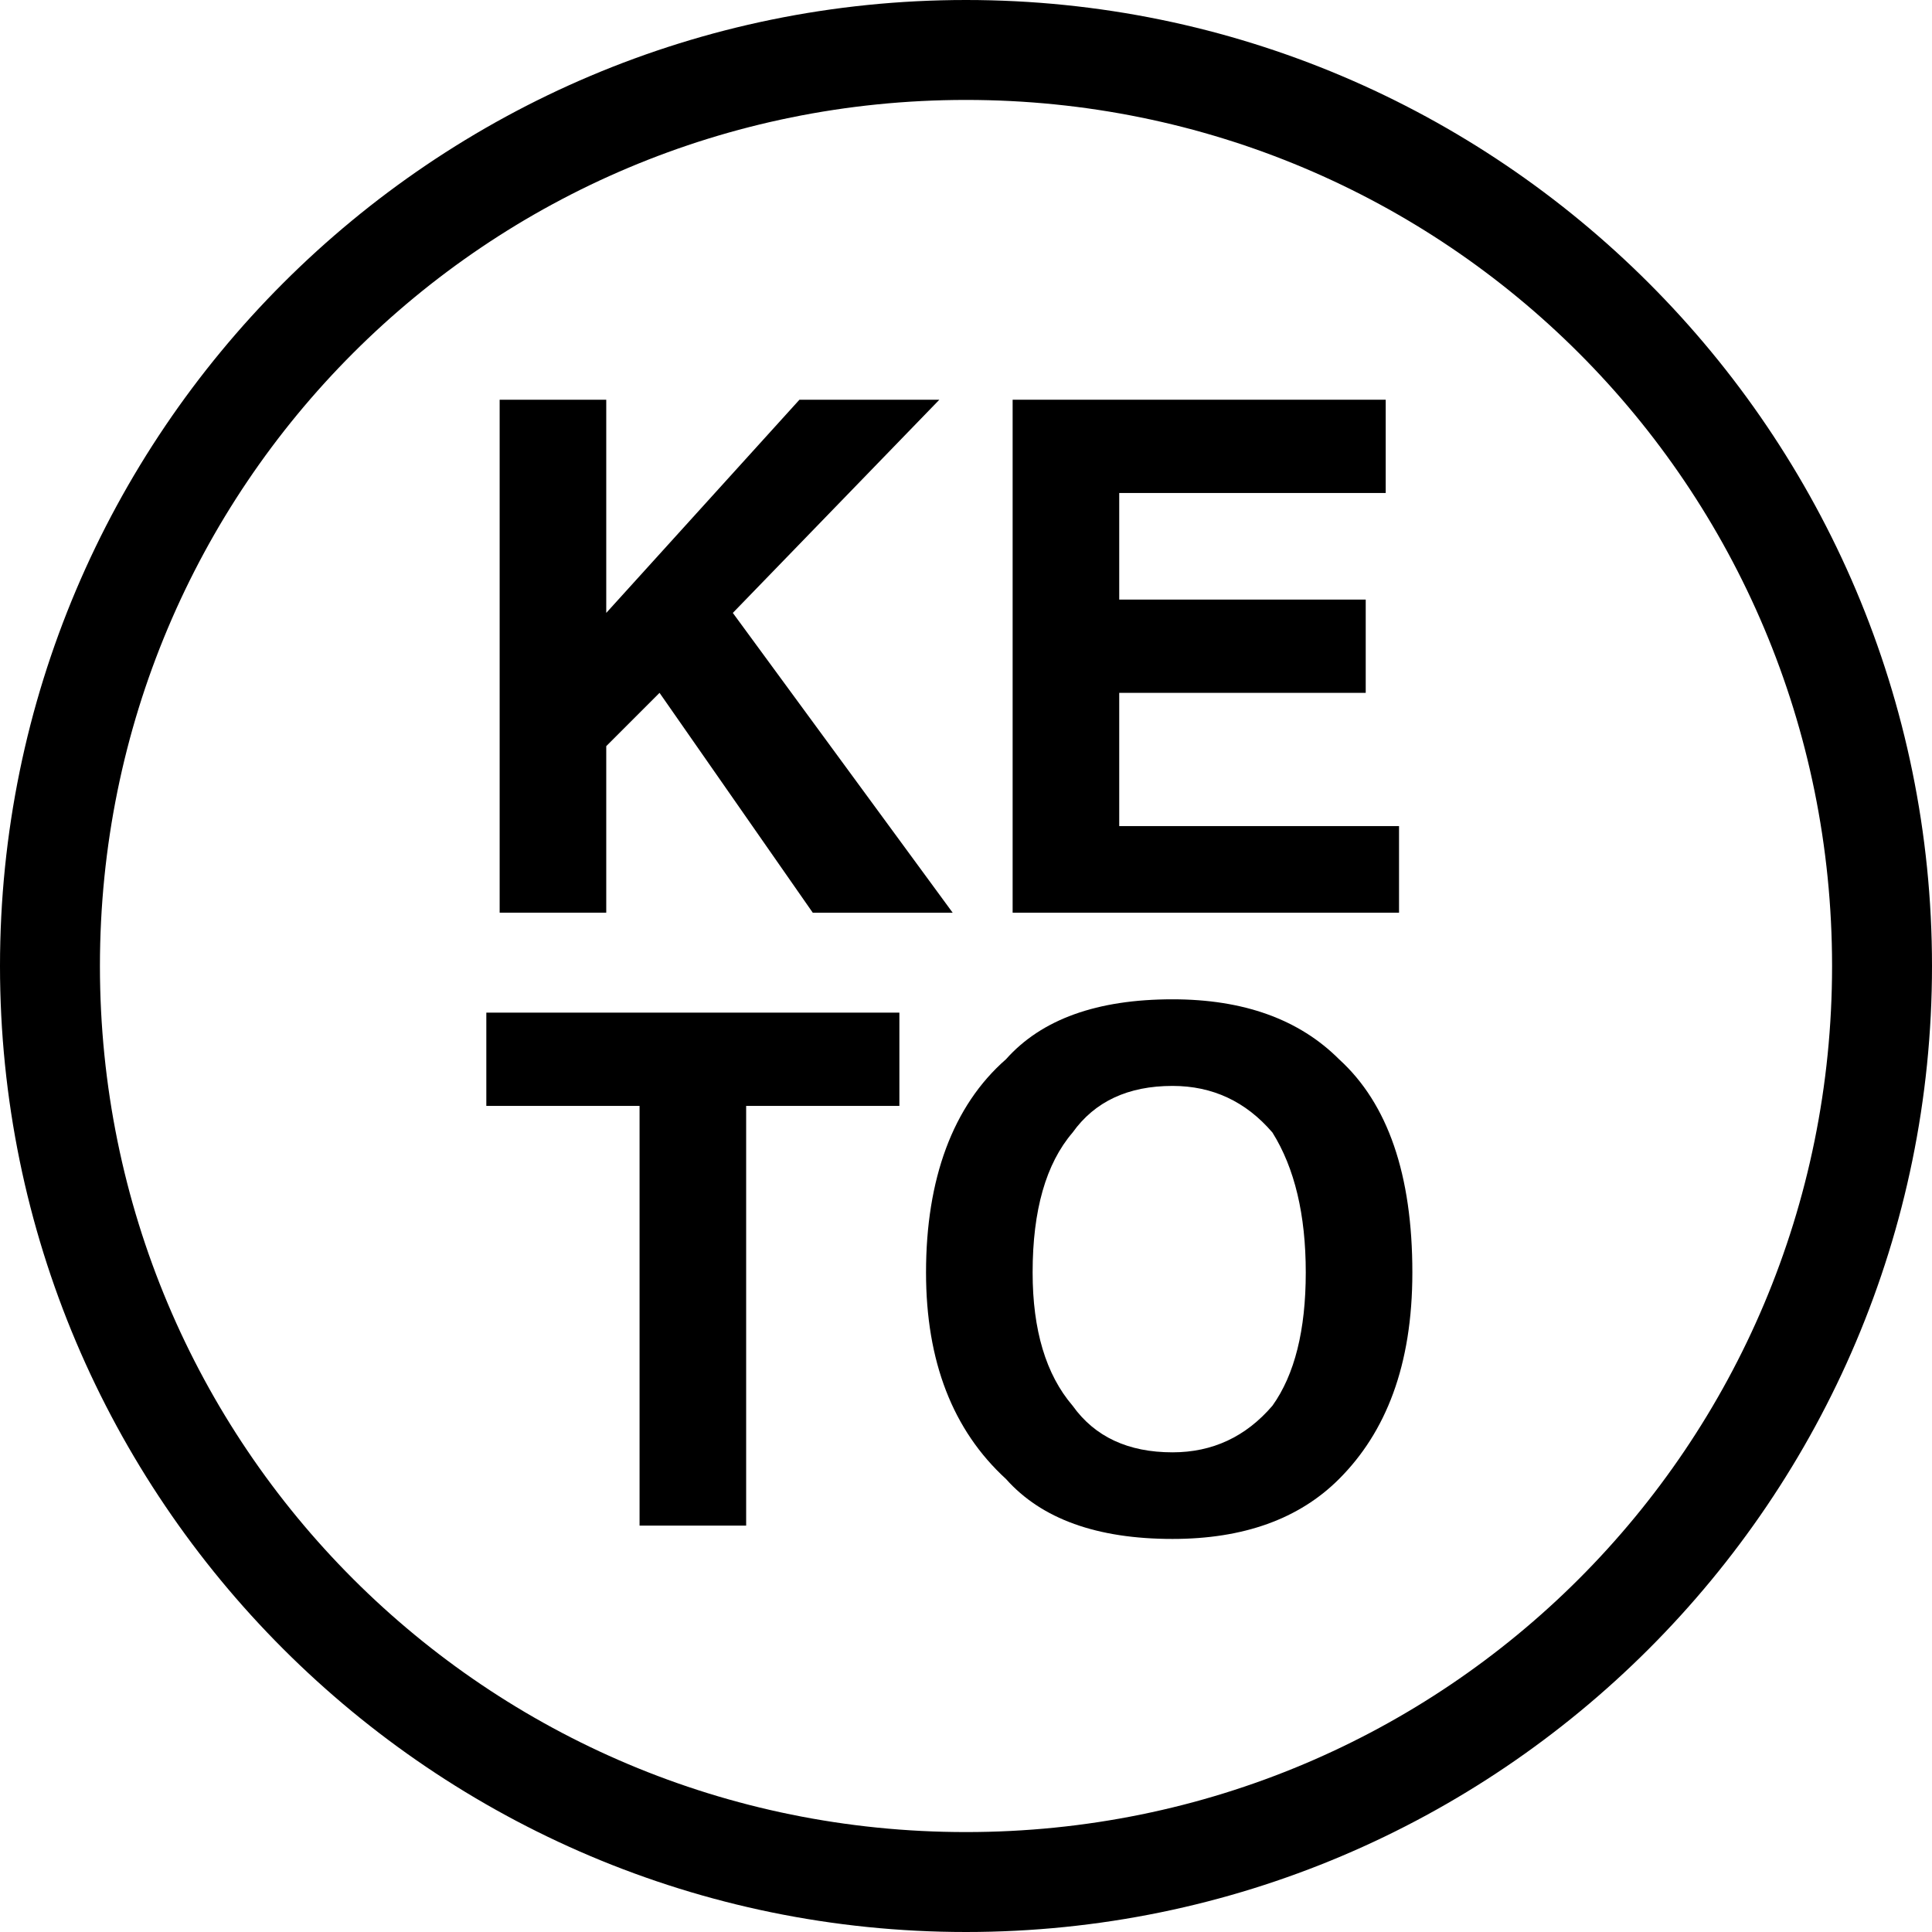 <svg version="1.2" xmlns="http://www.w3.org/2000/svg" viewBox="0 0 29 29" width="29" height="29">
	<title>keto-svg</title>
	<defs>
		<clipPath clipPathUnits="userSpaceOnUse" id="cp1">
			<path d="m0 0h29v29h-29z"/>
		</clipPath>
		<clipPath clipPathUnits="userSpaceOnUse" id="cp2">
			<path d="m0 0h29v29h-29z"/>
		</clipPath>
	</defs>
	<style>
		.s0 { fill: #000000 } 
	</style>
	<g id="Clip-Path" clip-path="url(#cp1)">
		<g id="Layer">
			<g id="Clip-Path" clip-path="url(#cp2)">
				<g id="Layer">
					<path id="Layer" fill-rule="evenodd" class="s0" d="m14.5 29c-8 0-14.5-6.5-14.5-14.5 0-8 6.5-14.5 14.5-14.5 8 0 14.5 6.5 14.5 14.5 0 8-6.5 14.5-14.5 14.5zm13-14.5c0-7.2-5.8-13-13-13-7.2 0-13 5.8-13 13 0 7.2 5.8 13 13 13 7.2 0 13-5.8 13-13z"/>
					<path id="Layer" class="s0" d="m7.5 6h1.6v3.2l2.9-3.2h2.1l-3.1 3.2 3.3 4.5h-2.1l-2.3-3.3-0.8 0.8v2.5h-1.6z"/>
					<path id="Layer" class="s0" d="m20.8 7.4h-4v1.6h3.7v1.4h-3.7v2h4.2v1.3h-5.8v-7.7h5.6v1.4z"/>
					<path id="Layer" class="s0" d="m13.5 15.2v1.4h-2.3v6.3h-1.6v-6.3h-2.3v-1.4z"/>
					<path id="Layer" fill-rule="evenodd" class="s0" d="m20.1 22.2q-0.9 0.9-2.5 0.9-1.7 0-2.5-0.9-1.2-1.1-1.2-3.1c0-1.4 0.4-2.5 1.2-3.2q0.8-0.9 2.5-0.9 1.6 0 2.5 0.9 1.1 1 1.1 3.2c0 1.4-0.4 2.4-1.1 3.1zm-1-1.1q0.5-0.7 0.5-2 0-1.3-0.5-2.1-0.6-0.7-1.5-0.7-1 0-1.5 0.7-0.6 0.7-0.6 2.1 0 1.3 0.6 2 0.5 0.7 1.5 0.7 0.9 0 1.5-0.7z"/>
				</g>
			</g>
		</g>
	</g>
</svg>